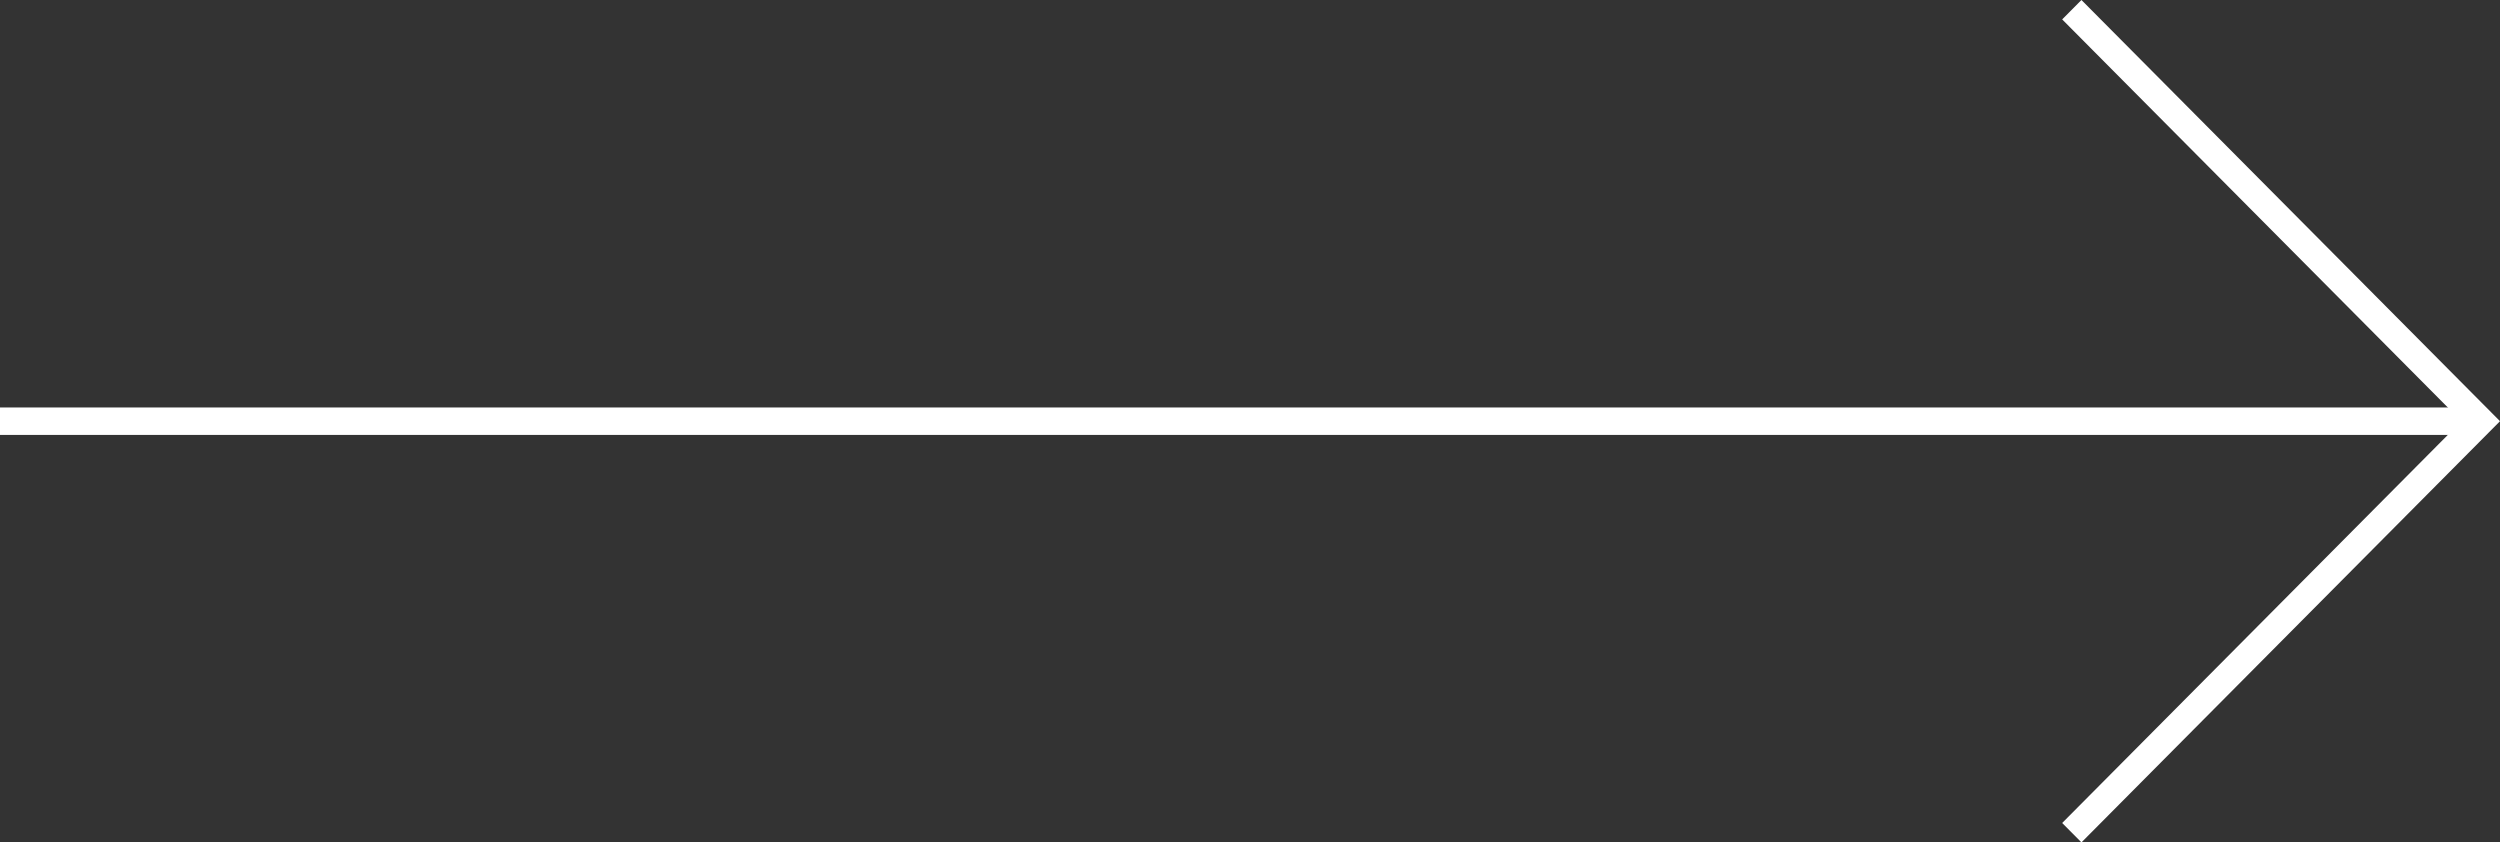 <svg width="92" height="31" viewBox="0 0 92 31" fill="none" xmlns="http://www.w3.org/2000/svg">
<rect x="0" y="0" width="92" height="31" fill="#333333" stroke="none"/>
<path d="M91.291 14.995V16.005H0V14.995H91.291Z" fill="white"/>
<path d="M92 15.5L76.597 31L75.888 30.286L90.581 15.5L75.888 0.714L76.597 0L92 15.5Z" fill="white"/>
</svg>
